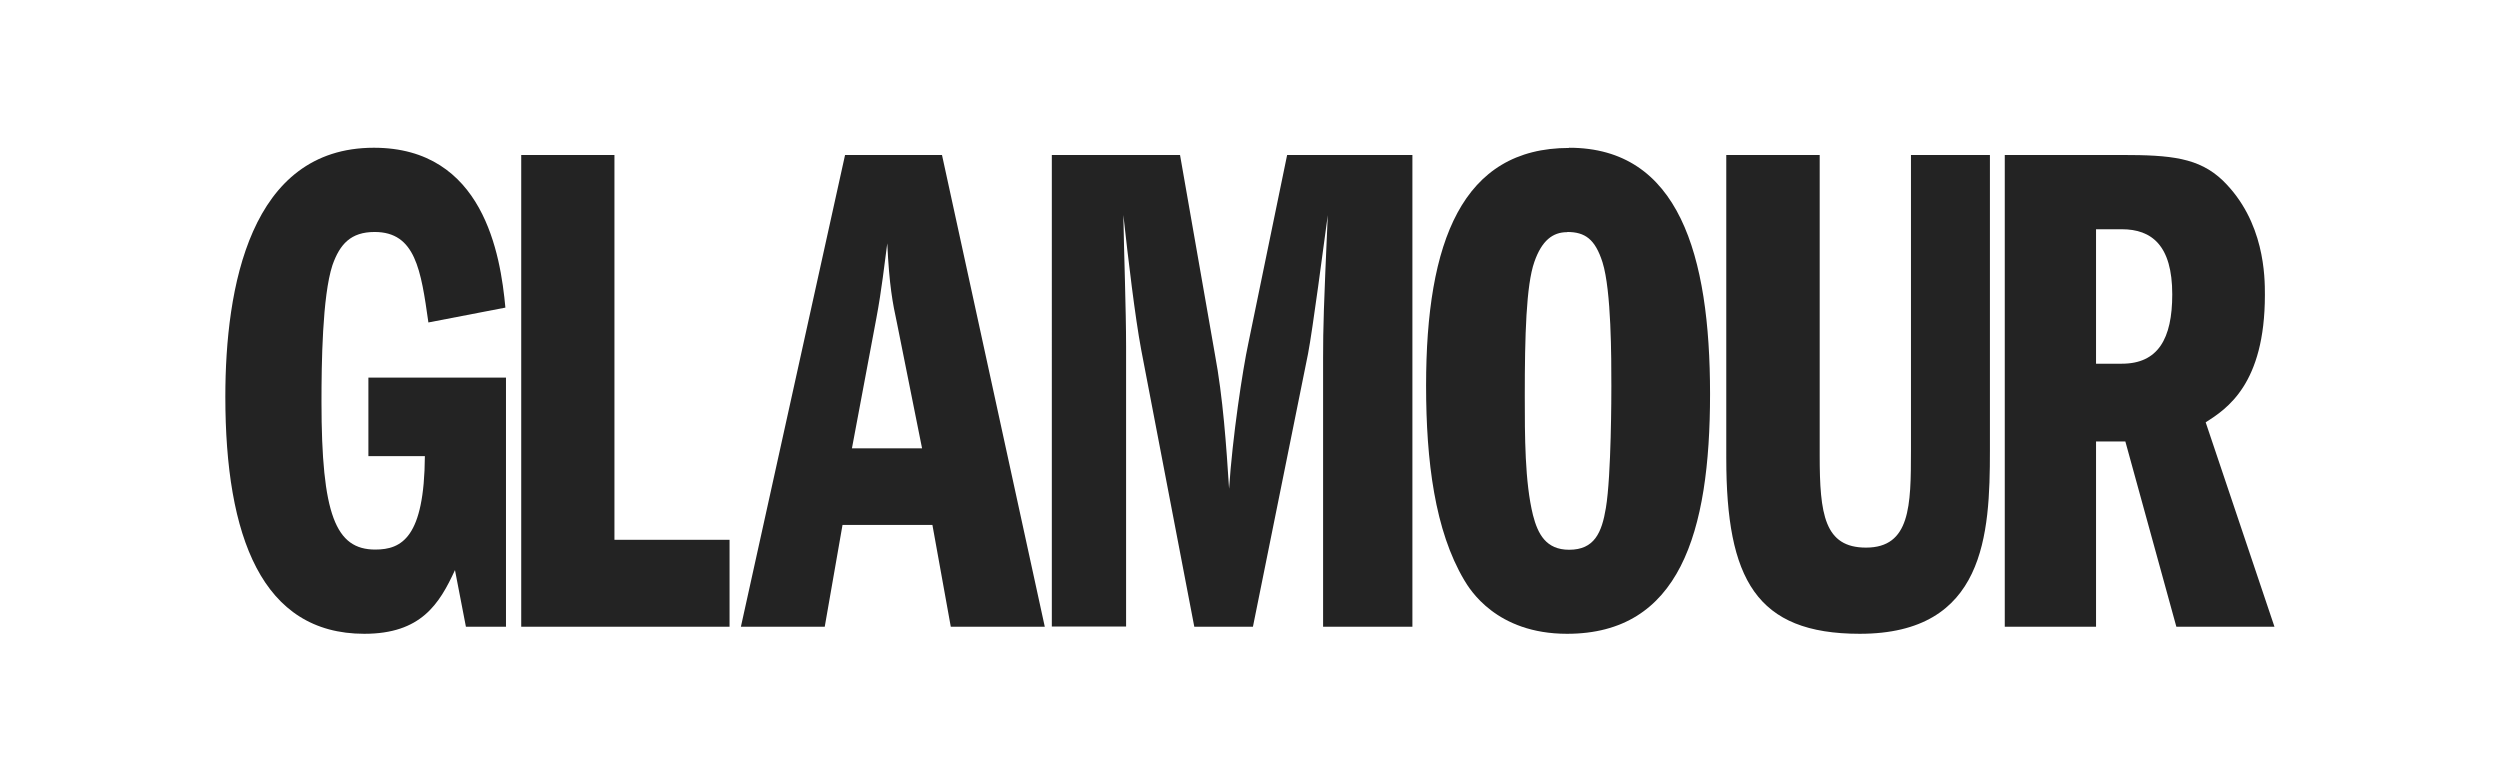 <svg viewBox="0 0 127.92 40" version="1.1" xmlns="http://www.w3.org/2000/svg" id="Capa_1">
  
  <defs>
    <style>
      .st0 {
        fill: #232323;
      }
    </style>
  </defs>
  <path d="M25.9,32.07h-2.06l-.56-2.9c-.8,1.74-1.74,3.26-4.64,3.26-5.23,0-7.11-4.96-7.11-12.13,0-5.57,1.25-12.74,7.6-12.74,5.61,0,6.48,5.47,6.73,8.18l-3.94.76c-.38-2.68-.66-4.63-2.75-4.63-1.22,0-1.78.62-2.16,1.7-.52,1.59-.56,5.07-.56,6.99,0,5.79.73,7.56,2.75,7.56,1.36,0,2.51-.62,2.54-4.78h-2.89v-4.02h7.04v12.74h0Z" class="st0"></path>
  <path d="M26.67,7.93h4.77v19.69h5.89v4.45h-10.66s0-24.14,0-24.14Z" class="st0"></path>
  <path d="M43.59,22.95l1.25-6.66c.28-1.48.42-2.82.56-3.84.1,2.17.28,3.08.49,4.05l1.29,6.44h-3.59ZM43.24,7.93l-5.33,24.14h4.29l.91-5.21h4.6l.94,5.21h4.81l-5.26-24.14h-4.96Z" class="st0"></path>
  <path d="M53.83,7.93h6.55l1.78,10.17c.42,2.24.59,4.74.73,6.91.17-2.64.7-6.12.98-7.42l1.99-9.66h6.41v24.14h-4.57v-13.75c0-1.56.03-2.57.24-7.31-.21,1.56-.77,5.83-1.01,7.09l-2.82,13.97h-3l-2.72-14.19c-.31-1.66-.66-4.6-.91-6.88.03,1.88.14,4.85.14,6.73v14.33h-3.8V7.93h.01Z" class="st0"></path>
  <path d="M80.19,11.87c.91,0,1.43.36,1.81,1.56.45,1.45.45,4.85.45,6.33,0,.33,0,4.56-.28,6.23-.21,1.27-.59,2.14-1.88,2.14-1.18,0-1.6-.8-1.85-1.77-.42-1.7-.42-4.05-.42-6.12,0-3.04.07-5.65.49-6.84.38-1.09.94-1.52,1.67-1.52h.01ZM80.29,7.57c-5.47,0-7.32,4.78-7.32,12.16,0,3.87.45,7.42,1.95,9.95.28.47,1.64,2.75,5.26,2.75,5.75,0,7.32-5.14,7.32-12.27s-1.6-12.6-7.21-12.6h0Z" class="st0"></path>
  <path d="M93.11,7.93v15.38c0,3,.24,4.71,2.37,4.71,2.27,0,2.3-2.14,2.3-4.96V7.93h4.04v15.13c0,4.27-.24,9.37-6.66,9.37-5.3,0-6.83-2.79-6.83-8.98V7.93h4.78Z" class="st0"></path>
  <path d="M107.25,11.73h1.32c1.53,0,2.58.83,2.58,3.33,0,2.28-.73,3.55-2.58,3.55h-1.32s0-6.88,0-6.88ZM102.58,32.07h4.67v-9.48h1.5l2.61,9.48h5.02l-3.52-10.46c1.08-.69,3.03-1.95,3.03-6.52,0-.9,0-3.76-2.16-5.86-1.22-1.16-2.65-1.3-5.16-1.3h-5.99s0,24.14,0,24.14Z" class="st0"></path>
</svg>